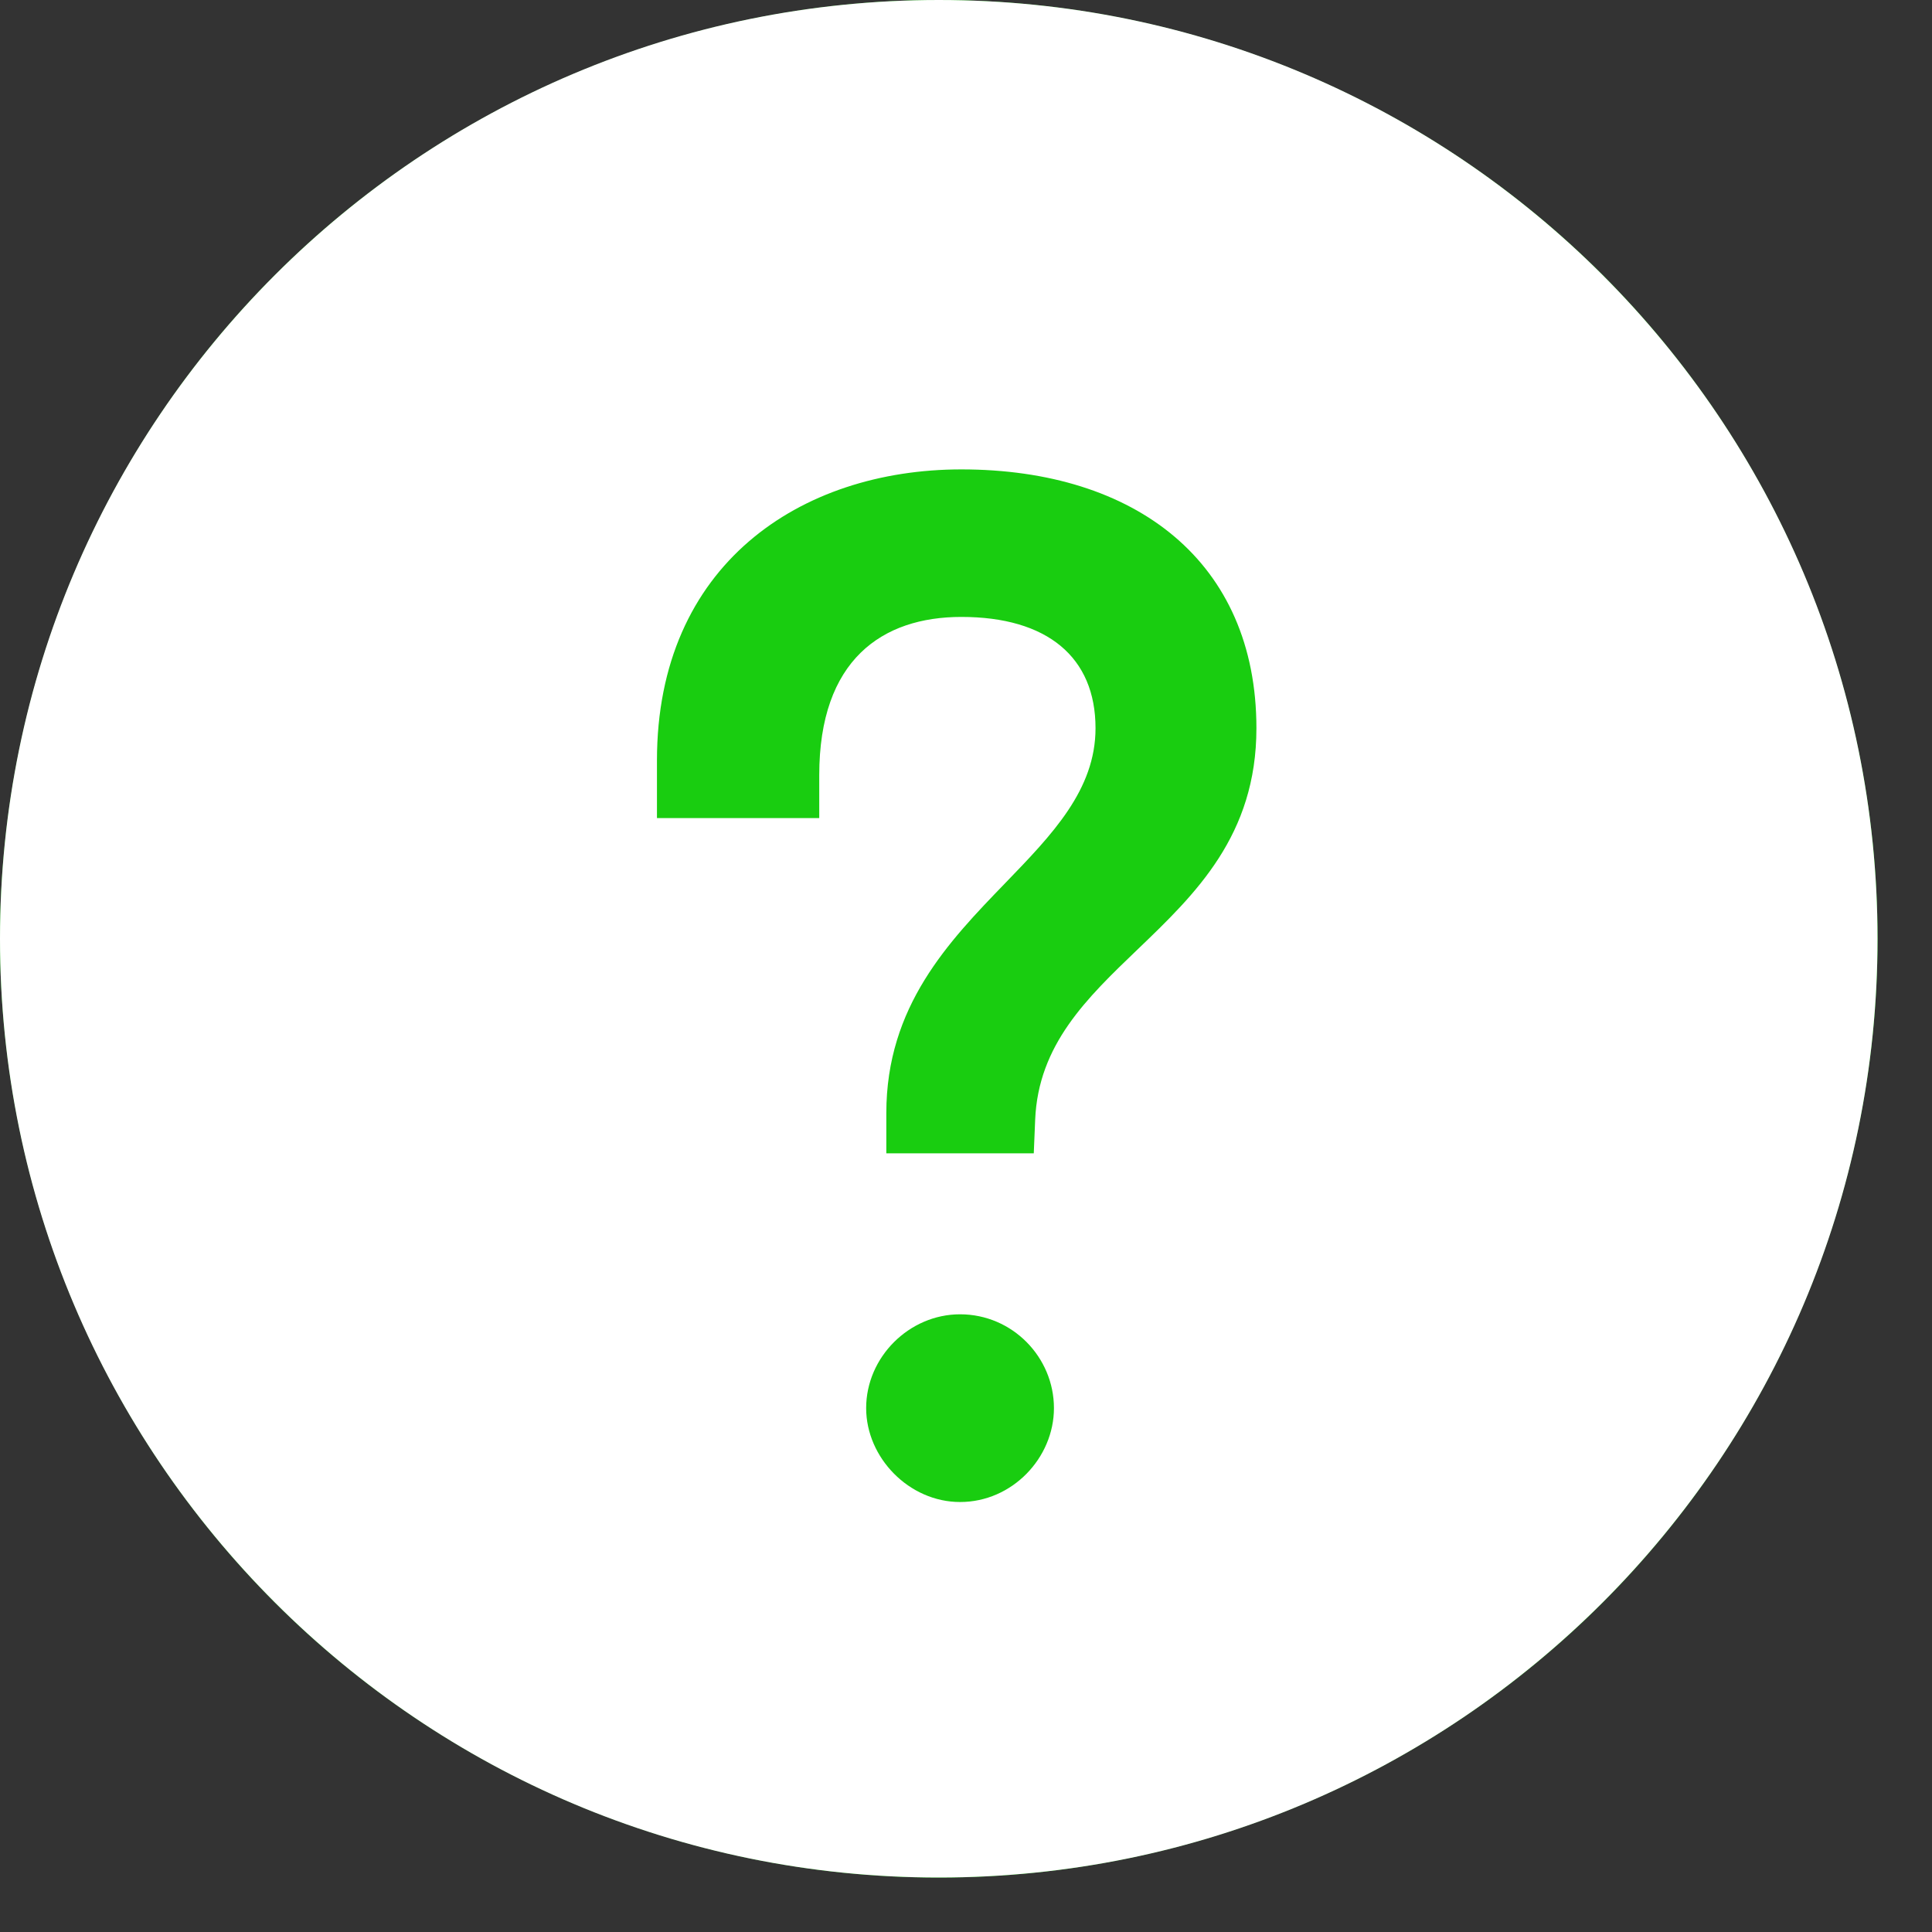 <?xml version="1.0" encoding="UTF-8"?> <svg xmlns="http://www.w3.org/2000/svg" width="25" height="25" viewBox="0 0 25 25" fill="none"><rect x="0" y="0" width="25" height="25" fill="#333333" stroke="none"/><circle cx="12.148" cy="12.148" r="12.148" fill="#19CD10"></circle><path fill-rule="evenodd" clip-rule="evenodd" d="M12.148 24.295C18.856 24.295 24.295 18.856 24.295 12.148C24.295 5.439 18.856 0 12.148 0C5.439 0 0 5.439 0 12.148C0 18.856 5.439 24.295 12.148 24.295ZM14.72 12.286C15.47 11.567 16.258 10.81 16.258 9.423C16.258 7.271 14.696 6.074 12.44 6.074C10.358 6.074 8.501 7.306 8.501 9.84V10.586H10.601V10.03C10.601 8.538 11.416 7.983 12.44 7.983C13.551 7.983 14.176 8.503 14.176 9.423C14.176 10.219 13.618 10.796 13.008 11.427C12.275 12.185 11.469 13.02 11.469 14.403V14.924H13.377L13.395 14.49C13.435 13.518 14.063 12.916 14.72 12.286ZM11.208 18.221C11.208 18.863 11.764 19.436 12.423 19.436C13.1 19.436 13.638 18.863 13.638 18.221C13.638 17.562 13.1 17.007 12.423 17.007C11.764 17.007 11.208 17.562 11.208 18.221Z" fill="white"></path></svg> 